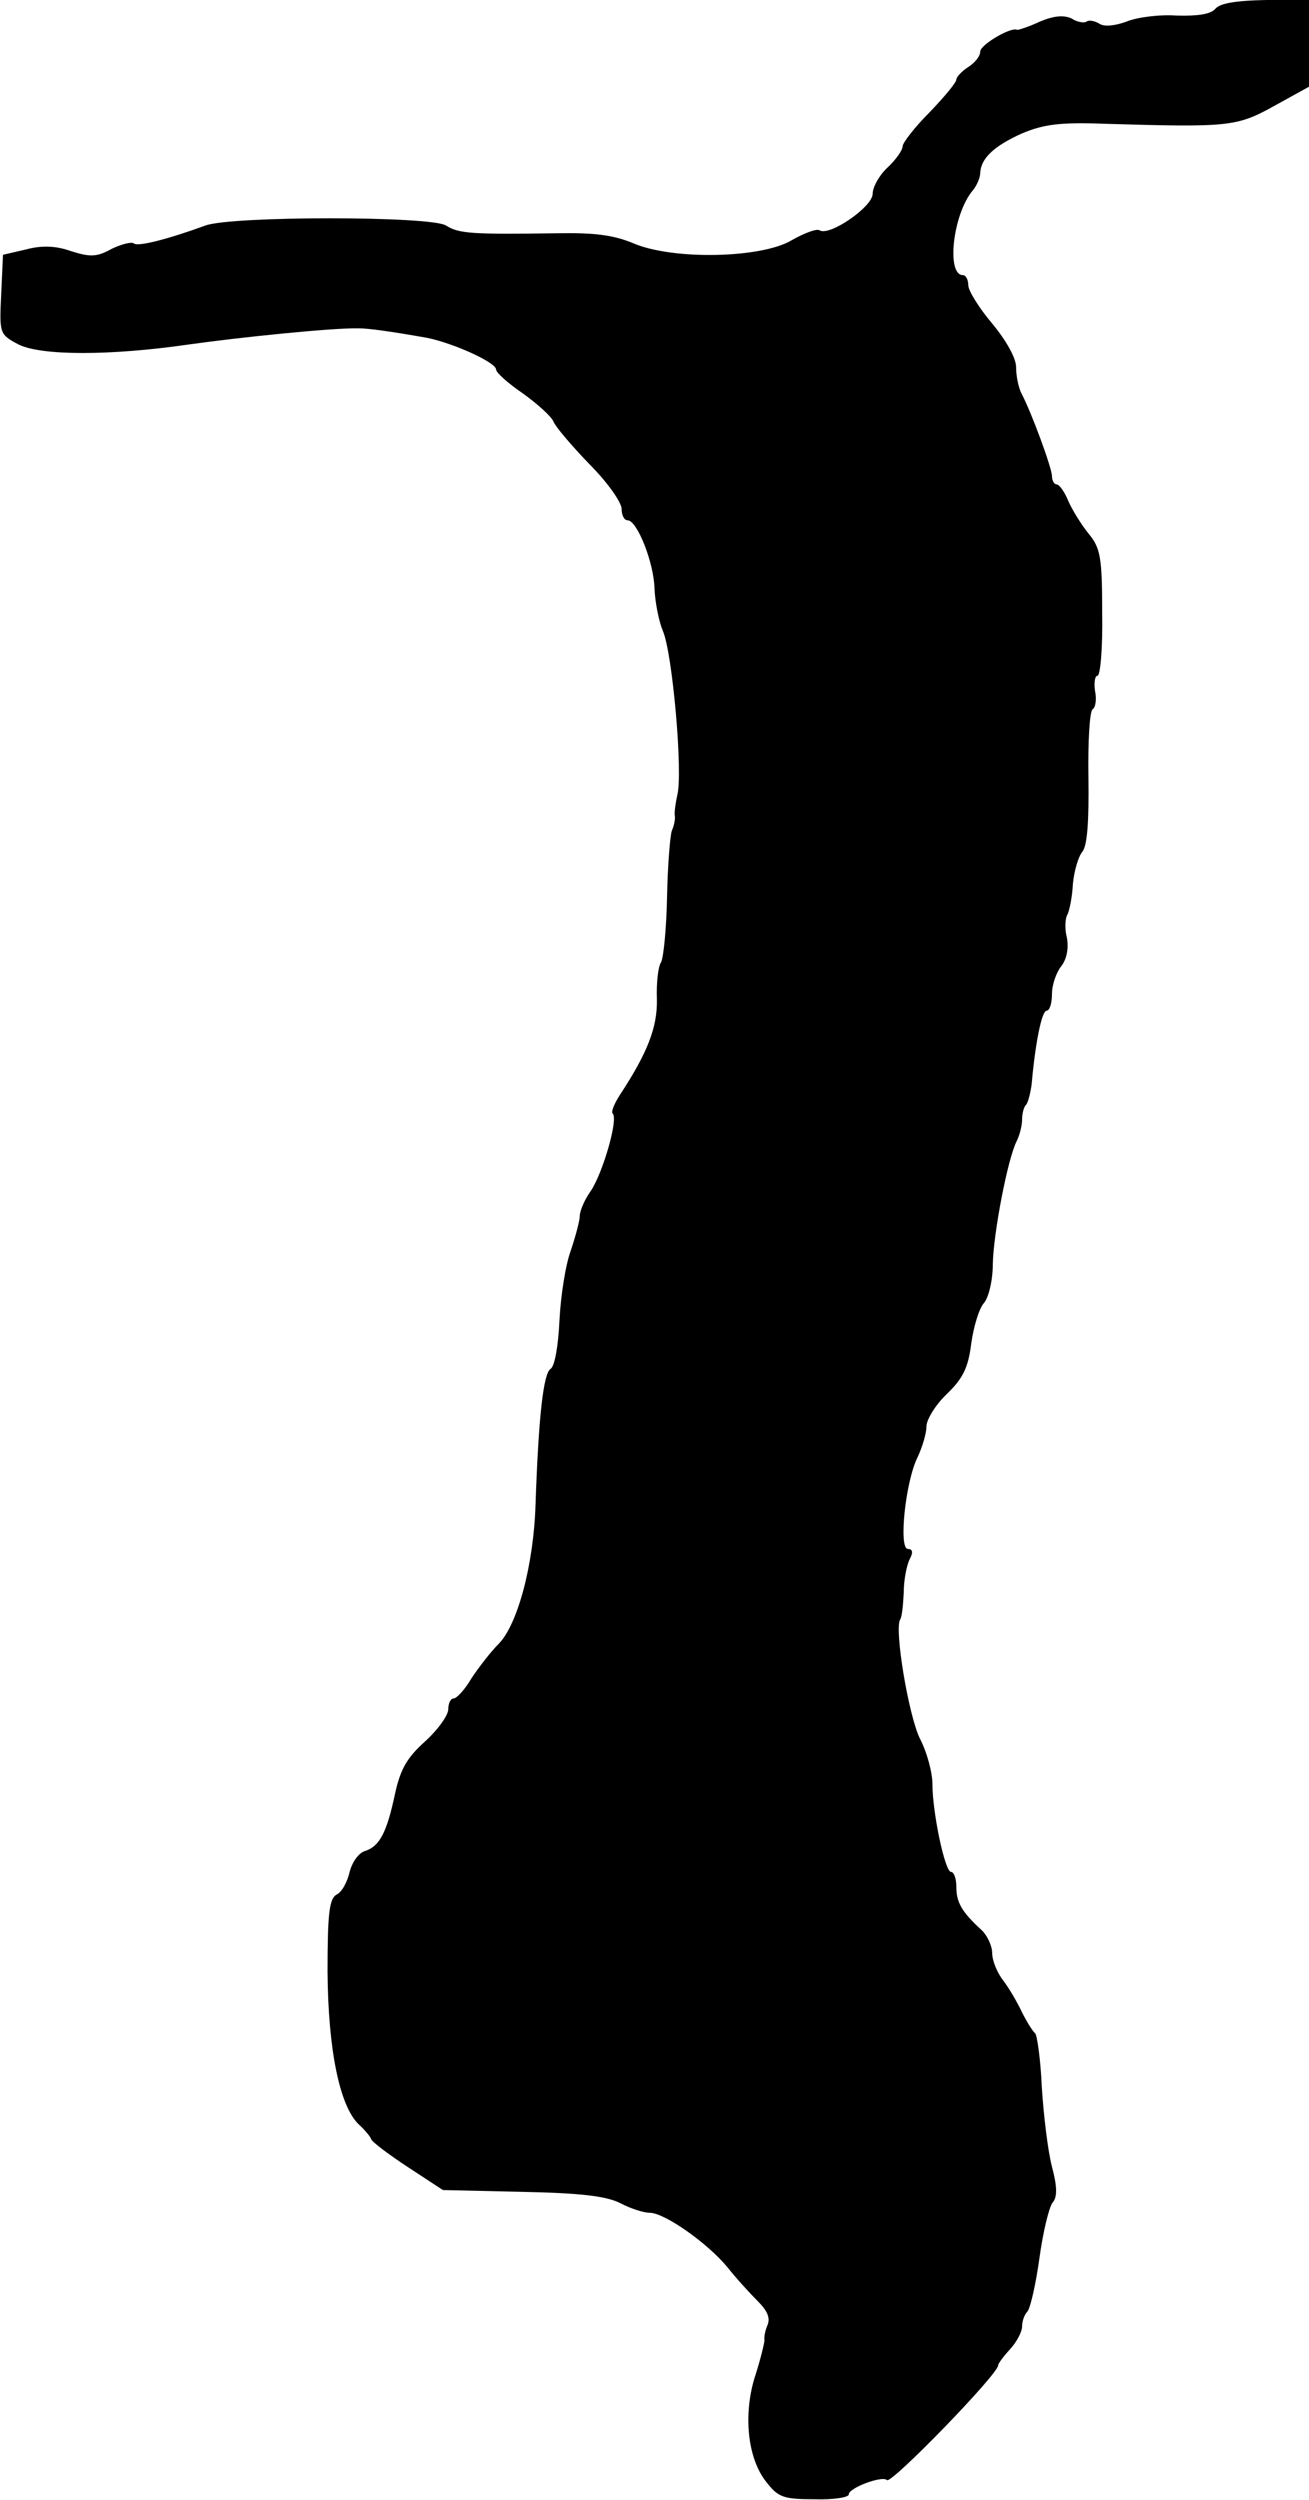 <?xml version="1.0" standalone="no"?>
<!DOCTYPE svg PUBLIC "-//W3C//DTD SVG 20010904//EN"
 "http://www.w3.org/TR/2001/REC-SVG-20010904/DTD/svg10.dtd">
<svg version="1.0" xmlns="http://www.w3.org/2000/svg"
 width="219pt" height="418pt" viewBox="0 0 219 418"
 preserveAspectRatio="xMidYMid meet">
<g transform="translate(0,418) scale(0.1,-0.1)"
fill="#000000" stroke="none">
<path d="M2033 4165 c-8 -9 -30 -12 -65 -11 -29 2 -66 -3 -83 -10 -19 -7 -37
-9 -45 -4 -8 5 -18 7 -22 4 -4 -3 -16 -1 -25 5 -13 6 -29 5 -53 -5 -19 -9 -36
-14 -38 -14 -10 6 -62 -25 -62 -36 0 -8 -9 -19 -20 -26 -11 -7 -20 -17 -20
-21 0 -5 -20 -29 -45 -55 -25 -25 -45 -51 -45 -57 0 -6 -11 -22 -25 -35 -14
-13 -25 -33 -25 -44 0 -22 -73 -72 -89 -61 -5 3 -26 -5 -47 -17 -51 -30 -198
-33 -264 -5 -33 14 -66 18 -125 17 -145 -2 -167 -1 -189 13 -26 16 -358 16
-402 0 -63 -23 -114 -36 -120 -30 -4 3 -20 -1 -37 -9 -25 -14 -36 -14 -68 -4
-25 9 -49 10 -75 3 l-39 -9 -3 -66 c-3 -66 -3 -67 29 -84 38 -19 154 -19 285
0 85 12 241 28 284 27 16 0 53 -5 115 -16 44 -9 115 -41 115 -53 0 -5 20 -23
45 -40 25 -18 48 -39 51 -47 3 -8 30 -40 60 -71 30 -30 54 -64 54 -75 0 -10 4
-19 10 -19 16 0 44 -71 45 -114 1 -23 7 -54 14 -71 16 -36 34 -239 24 -275 -3
-14 -5 -29 -4 -34 1 -5 -1 -16 -5 -25 -3 -9 -7 -59 -8 -111 -1 -53 -6 -102
-10 -109 -5 -7 -8 -35 -7 -62 1 -47 -16 -90 -62 -160 -9 -14 -15 -28 -12 -31
10 -9 -17 -101 -37 -130 -10 -14 -18 -33 -18 -41 0 -8 -7 -34 -15 -58 -9 -24
-17 -77 -19 -117 -2 -43 -8 -77 -15 -81 -12 -8 -20 -81 -25 -226 -3 -101 -30
-202 -62 -234 -13 -13 -33 -39 -45 -57 -11 -19 -25 -34 -30 -34 -5 0 -9 -8 -9
-18 0 -10 -17 -34 -39 -54 -30 -27 -41 -46 -50 -87 -14 -66 -26 -88 -50 -96
-11 -3 -22 -19 -26 -35 -4 -17 -13 -34 -22 -38 -12 -7 -15 -31 -15 -129 1
-130 20 -224 52 -255 10 -9 20 -21 21 -25 2 -5 30 -26 62 -47 l58 -38 132 -3
c99 -2 141 -7 165 -19 17 -9 39 -16 49 -16 25 0 97 -51 130 -91 15 -19 38 -44
51 -57 16 -16 21 -28 16 -40 -4 -9 -6 -21 -5 -25 0 -4 -6 -30 -15 -58 -21 -64
-14 -139 18 -179 20 -26 29 -29 81 -29 31 -1 57 3 57 8 0 11 56 32 64 24 7 -7
186 177 186 192 0 3 9 15 20 27 11 12 20 29 20 38 0 9 4 20 9 25 5 6 14 46 20
89 6 44 16 85 22 93 8 9 8 26 -1 60 -7 27 -14 86 -17 133 -2 47 -8 87 -11 90
-4 3 -14 19 -22 35 -8 17 -22 41 -32 54 -10 13 -18 33 -18 45 0 12 -8 29 -17
38 -34 31 -43 47 -43 73 0 14 -4 25 -9 25 -10 0 -31 99 -31 147 0 19 -9 53
-21 76 -19 39 -43 183 -33 199 3 4 5 24 6 45 0 21 5 46 10 56 6 11 5 17 -3 17
-16 0 -4 113 16 153 8 17 15 40 15 52 0 11 15 36 34 54 27 26 36 44 41 85 4
28 13 58 21 67 8 9 15 38 15 65 1 52 25 177 40 206 5 10 9 26 9 36 0 10 3 22
7 25 3 4 7 19 9 34 6 69 17 123 25 123 5 0 9 12 9 28 0 15 7 36 16 47 9 12 12
30 9 47 -4 15 -3 33 1 39 3 6 8 29 9 51 2 21 9 46 16 54 8 10 11 50 10 123 -1
60 2 112 7 115 5 3 7 17 4 31 -2 14 0 25 4 25 5 0 9 47 8 105 0 94 -3 109 -23
133 -12 15 -27 39 -34 55 -6 15 -15 27 -19 27 -4 0 -8 6 -8 14 0 13 -34 106
-51 138 -5 10 -9 29 -9 44 0 15 -16 44 -40 73 -22 26 -40 55 -40 64 0 9 -4 17
-9 17 -28 0 -17 101 16 141 7 8 13 22 13 30 1 24 23 45 70 66 36 15 63 19 140
16 206 -6 219 -5 282 30 l58 32 0 72 0 73 -72 0 c-49 -1 -77 -5 -85 -15z"/>
</g>
</svg>
